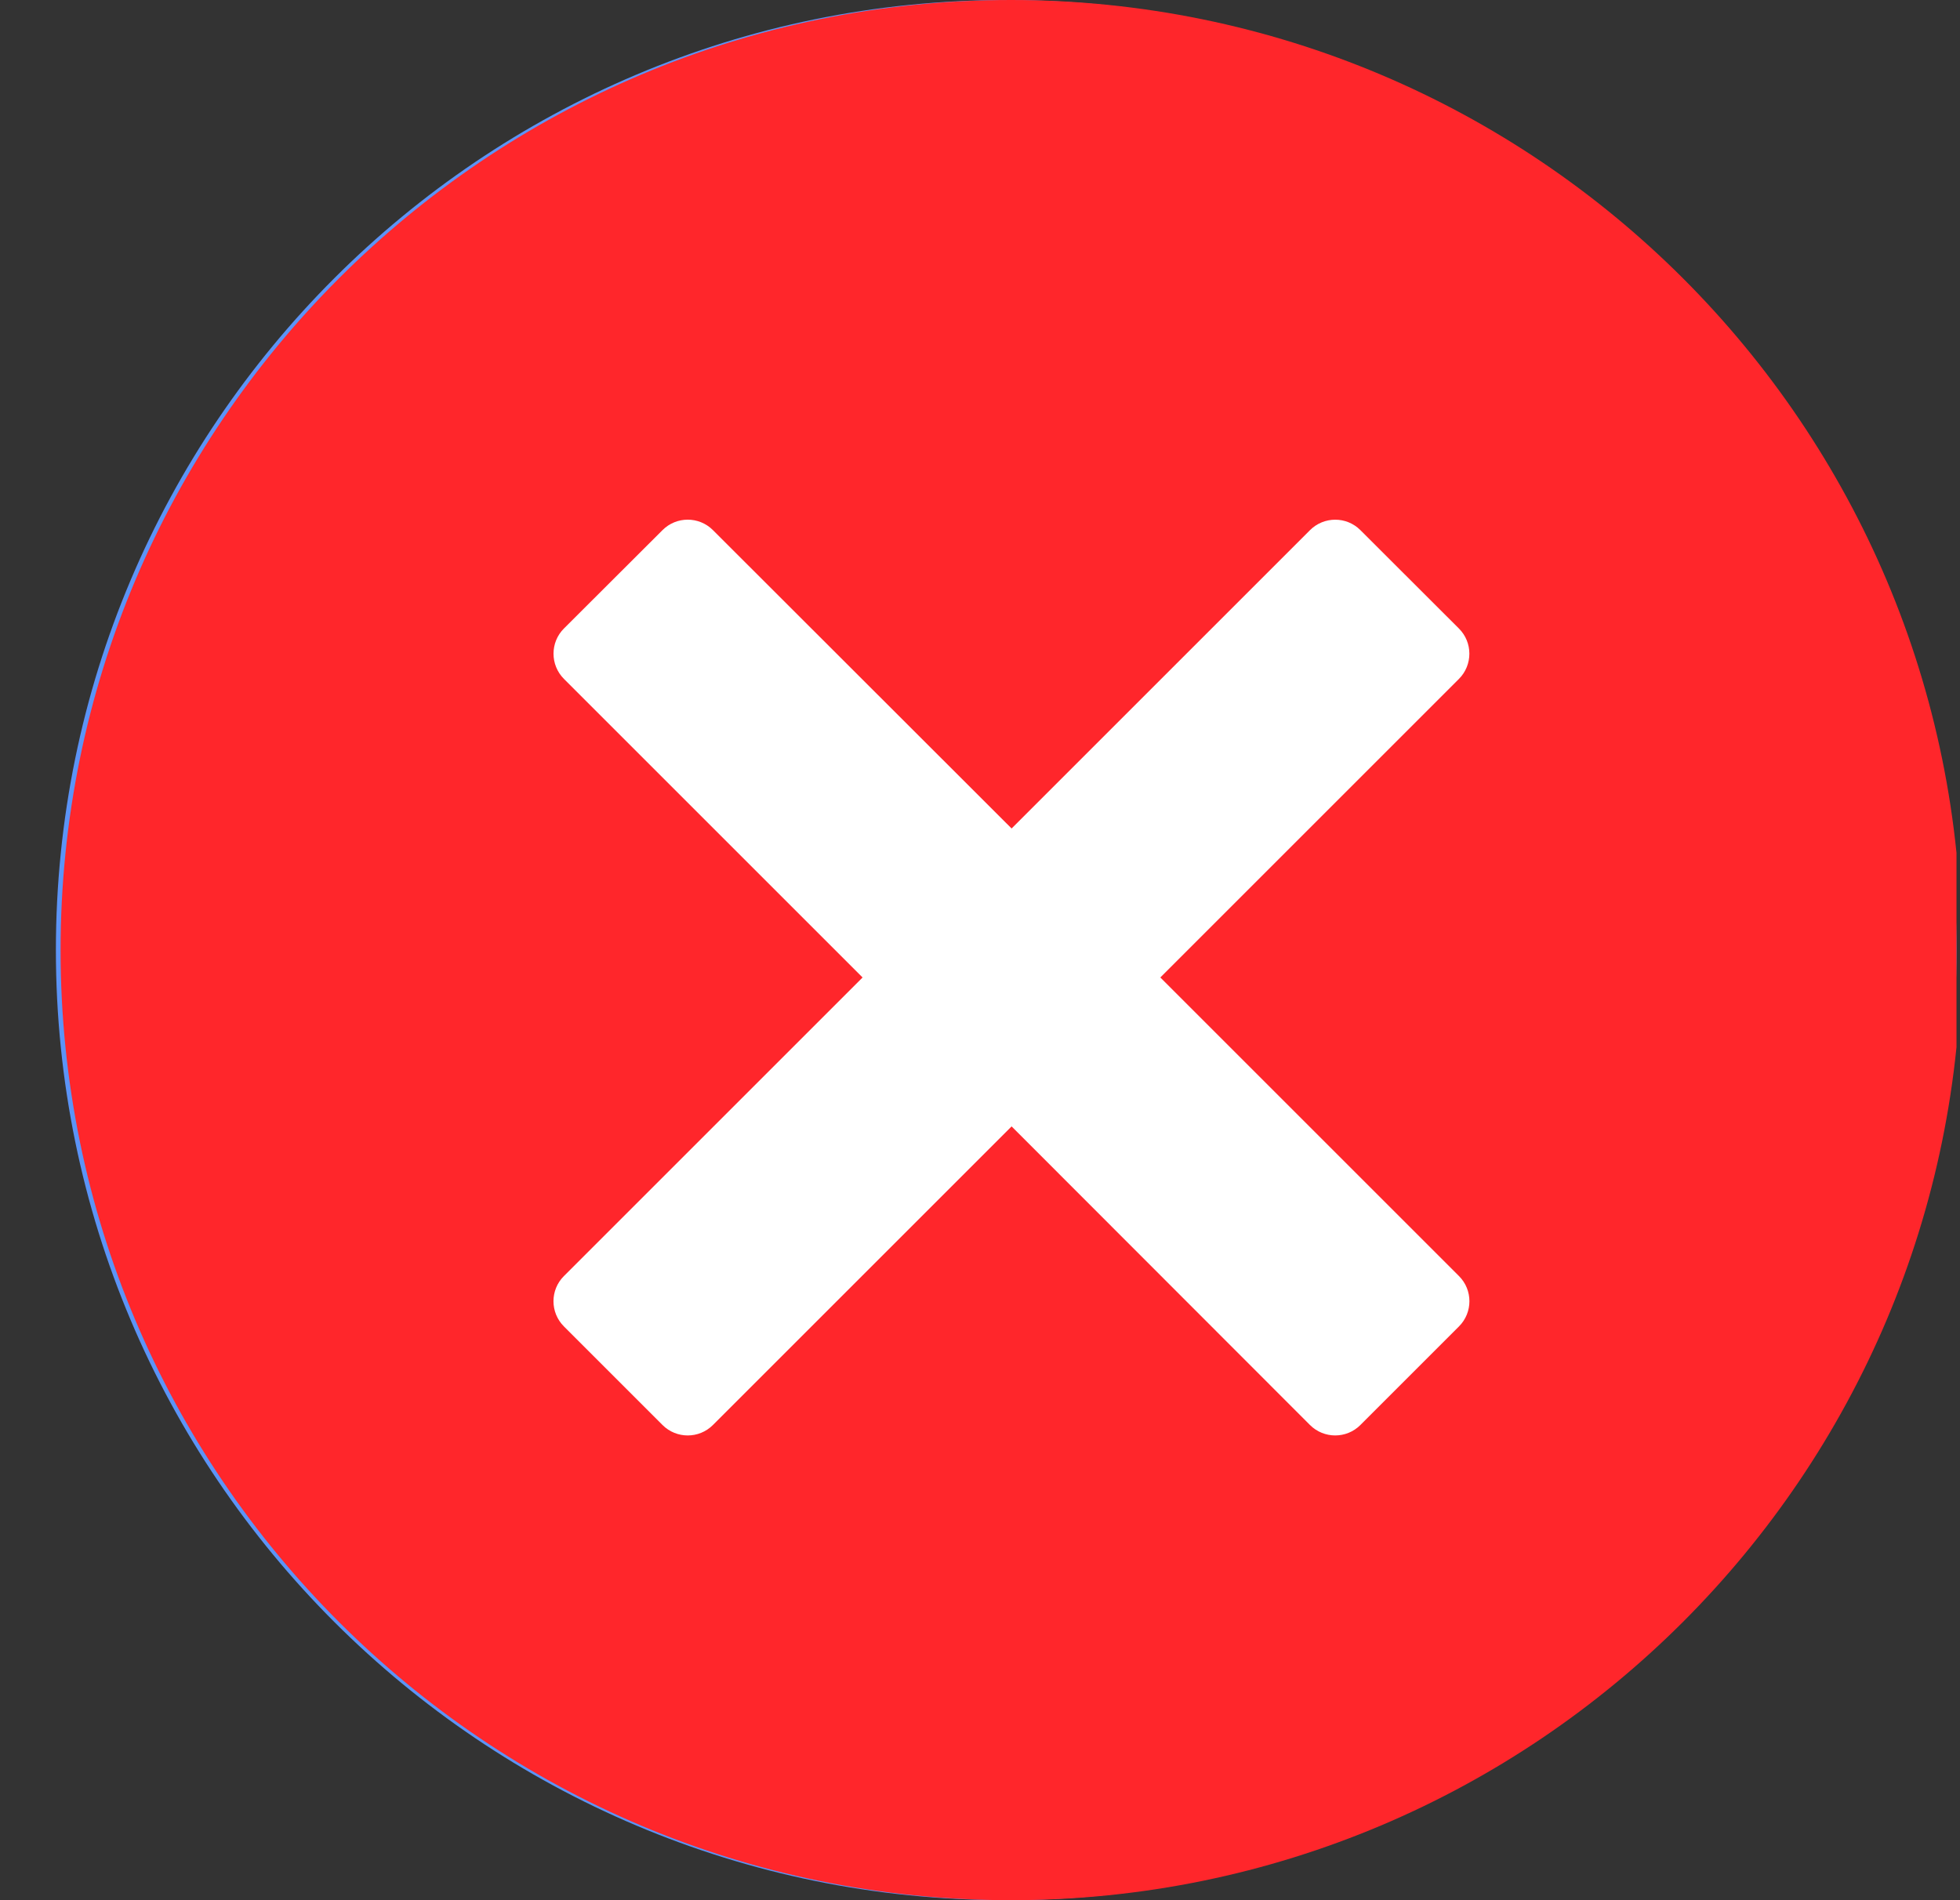 <svg width="33" height="32" viewBox="0 0 33 32" fill="none" xmlns="http://www.w3.org/2000/svg">
<rect x="0" y="0" width="33" height="32" fill="#333333" stroke="none"/>
<g clip-path="url(#clip0_380_7691)">
<g clip-path="url(#clip1_380_7691)">
<path fill-rule="evenodd" clip-rule="evenodd" d="M16.941 0C25.778 0 32.941 7.163 32.941 16C32.941 24.837 25.778 32 16.941 32C8.105 32 0.941 24.837 0.941 16C0.941 7.163 8.105 0 16.941 0Z" fill="#5C94F7"/>
</g>
<path d="M15.269 22.738L26.003 12.457C26.367 12.108 26.367 11.542 26.003 11.193L24.683 9.929C24.318 9.58 23.727 9.58 23.363 9.929L14.609 18.313L10.523 14.399C10.158 14.05 9.567 14.05 9.203 14.399L7.883 15.663C7.518 16.012 7.518 16.578 7.883 16.927L13.949 22.738C14.314 23.088 14.905 23.088 15.269 22.738Z" fill="white"/>
<path d="M17.022 32C8.185 32 1.02 24.839 1.02 16.002C1.02 7.166 8.185 0 17.022 0C25.858 0 33.024 7.166 33.024 16.002C33.02 24.839 25.858 32 17.022 32Z" fill="#FF262B"/>
<path d="M24.564 11.433C24.798 11.198 24.798 10.818 24.563 10.584L22.904 8.927C22.67 8.693 22.29 8.694 22.056 8.928L17.032 13.952L12.003 8.927C11.769 8.693 11.389 8.693 11.155 8.927L9.495 10.584C9.261 10.818 9.261 11.198 9.495 11.433L14.523 16.461L9.495 21.489C9.26 21.723 9.26 22.103 9.495 22.338L11.155 23.998C11.389 24.232 11.769 24.232 12.003 23.998L17.032 18.969L22.055 23.997C22.29 24.232 22.67 24.232 22.904 23.998L24.564 22.338C24.799 22.103 24.799 21.723 24.564 21.489L19.536 16.461L24.564 11.433Z" fill="white"/>
</g>
<defs>
<clipPath id="clip0_380_7691">
<rect width="32" height="32" fill="white" transform="translate(0.941)"/>
</clipPath>
<clipPath id="clip1_380_7691">
<rect width="32" height="32" fill="white" transform="translate(0.941)"/>
</clipPath>
</defs>
</svg>
